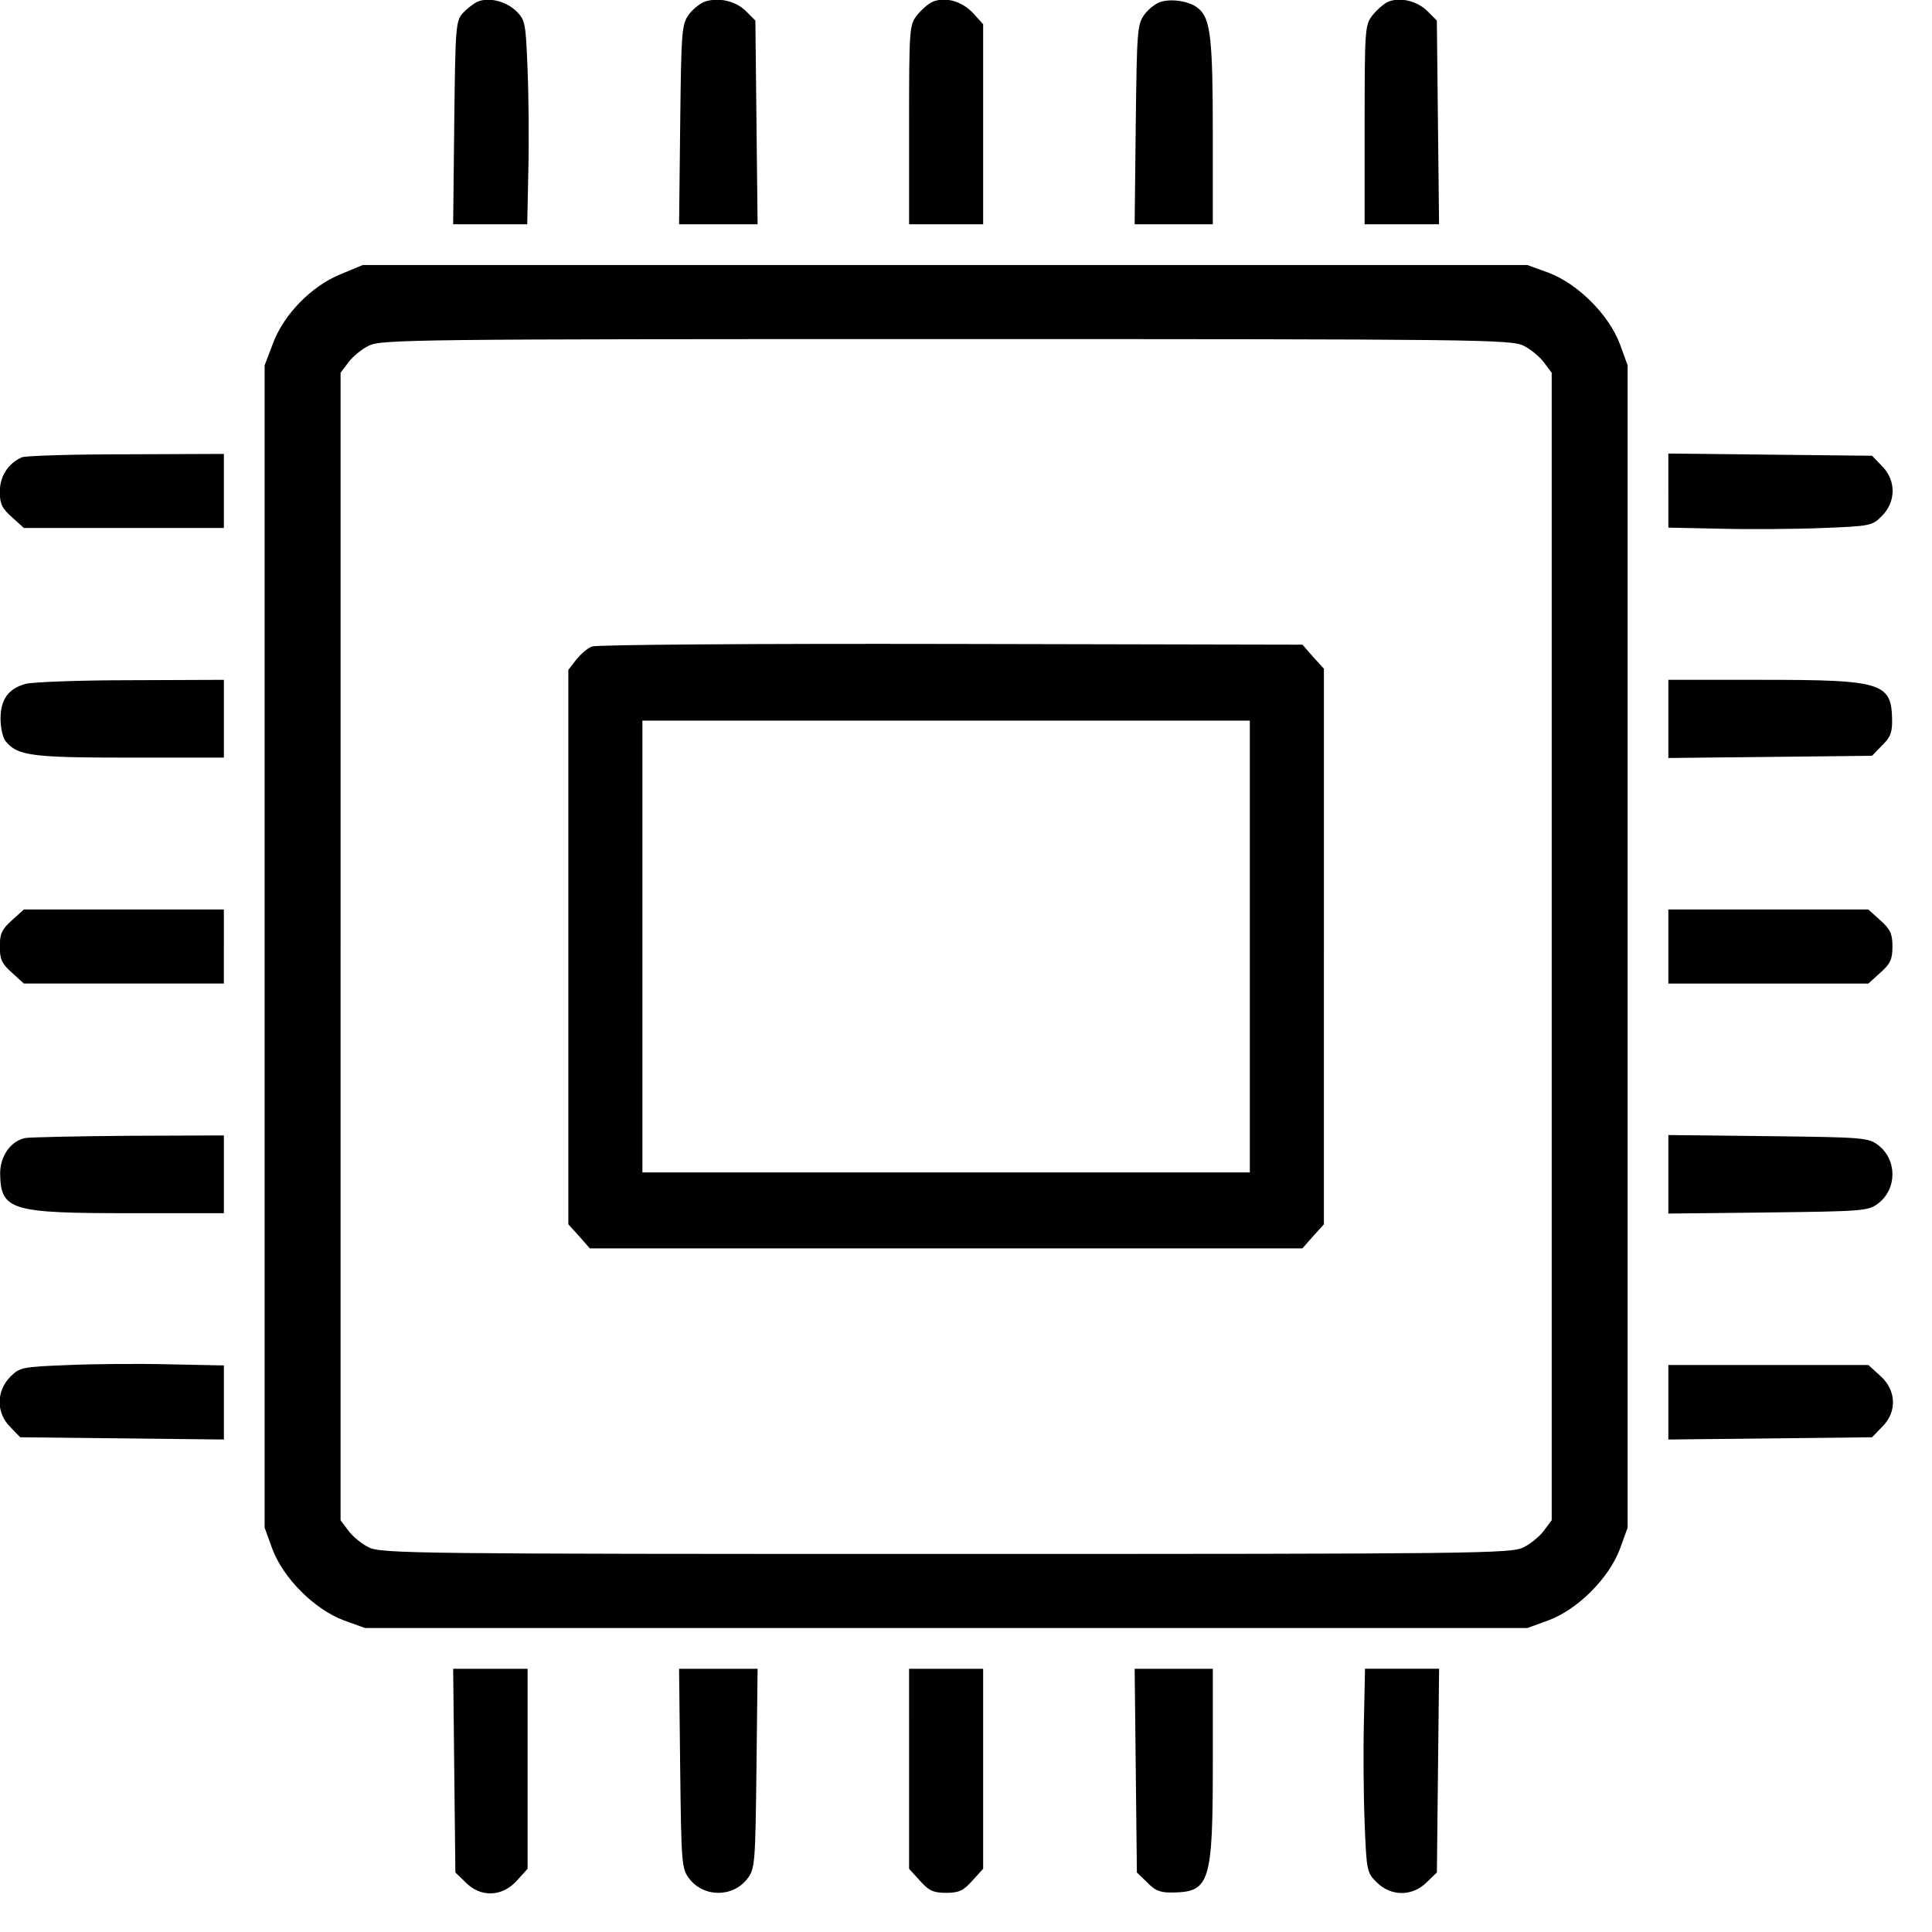 <?xml version="1.0" encoding="UTF-8" standalone="no"?>
<svg
   xmlns:dc="http://purl.org/dc/elements/1.1/"
   xmlns:cc="http://creativecommons.org/ns#"
   xmlns:rdf="http://www.w3.org/1999/02/22-rdf-syntax-ns#"
   xmlns:svg="http://www.w3.org/2000/svg"
   xmlns="http://www.w3.org/2000/svg"
   xmlns:sodipodi="http://sodipodi.sourceforge.net/DTD/sodipodi-0.dtd"
   xmlns:inkscape="http://www.inkscape.org/namespaces/inkscape"
   inkscape:version="1.0 (4035a4fb49, 2020-05-01)"
   height="20"
   width="20"
   sodipodi:docname="miniboards.svg"
   id="svg52"
   xml:space="preserve"
   enable-background="new 0 0 1000 1000"
   viewBox="0 0 20 20"
   y="0px"
   x="0px"
   version="1.1"><defs
   id="defs56" /><sodipodi:namedview
   inkscape:current-layer="svg52"
   inkscape:window-maximized="1"
   inkscape:window-y="83"
   inkscape:window-x="-11"
   inkscape:cy="490.10615"
   inkscape:cx="489.99"
   inkscape:zoom="1.008"
   showgrid="false"
   id="namedview54"
   inkscape:window-height="1312"
   inkscape:window-width="2560"
   inkscape:pageshadow="2"
   inkscape:pageopacity="0"
   guidetolerance="10"
   gridtolerance="10"
   objecttolerance="10"
   borderopacity="1"
   bordercolor="#666666"
   pagecolor="#ffffff" />
<g
   transform="matrix(0.02,0,0,0.02,-0.204,-0.202)"
   id="g50"><g
     id="g48"
     transform="matrix(0.1,0,0,-0.1,0,512)"><path
       id="path4"
       d="m 2574,5010.3 c -21.1,-9.6 -55.6,-36.4 -76.7,-59.4 -36.4,-40.3 -38.3,-72.9 -44.1,-567.5 l -5.7,-525.3 h 191.7 191.7 l 5.7,274.1 c 3.8,149.5 1.9,387.3 -3.8,525.3 -9.6,239.6 -11.5,256.9 -57.5,302.9 -53.7,51.9 -141.9,74.8 -201.3,49.9 z" /><path
       id="path6"
       d="m 3754.9,5012.3 c -24.9,-7.7 -65.2,-38.3 -86.3,-67.1 -38.3,-51.8 -40.3,-82.4 -46,-571.3 l -5.7,-515.7 h 203.2 203.2 l -5.8,527.2 -5.7,527.2 -47.9,47.9 c -51.8,51.8 -136.1,72.8 -209,51.8 z" /><path
       id="path8"
       d="m 4930.1,5010.3 c -23,-9.6 -59.4,-42.2 -82.4,-70.9 -38.3,-49.9 -40.3,-69 -40.3,-565.5 v -515.7 h 191.7 191.7 v 517.6 517.6 l -51.8,57.5 c -57.5,61.4 -143.7,86.3 -208.9,59.4 z" /><path
       id="path10"
       d="m 6112.9,5010.3 c -24.9,-5.8 -65.2,-36.4 -86.3,-65.2 -38.3,-51.8 -40.2,-82.4 -46,-571.3 l -5.7,-515.7 h 203.2 201.3 v 475.4 c 0,481.2 -11.5,588.6 -72.8,640.3 -40.3,36.5 -132.3,53.8 -193.7,36.5 z" /><path
       id="path12"
       d="m 7288.1,5010.3 c -23,-9.6 -59.4,-42.2 -82.5,-70.9 -38.3,-49.9 -40.3,-69 -40.3,-565.5 v -515.7 h 191.7 193.6 l -5.8,527.2 -5.7,527.2 -47.9,47.9 c -53.6,53.7 -141.7,74.7 -203.1,49.8 z" /><path
       id="path14"
       d="m 1864.7,3599.4 c -151.4,-61.3 -295.2,-209 -350.8,-360.4 l -42.2,-111.2 v -3008 -3007.9 l 40.3,-111.2 c 57.5,-151.4 216.6,-310.6 368.1,-368.1 l 111.2,-40.3 H 4999.2 8007 l 111.2,40.3 c 151.4,57.5 310.6,216.6 368.1,368.1 l 40.3,111.2 V 119.8 3127.7 l -40.3,111.2 c -57.5,151.5 -216.6,310.6 -368.1,368.1 L 8007,3647.3 H 4993.4 1979.7 Z m 6123.2,-370 c 36.4,-17.3 84.3,-57.5 105.4,-86.3 l 40.3,-53.7 V 119.8 -2849.8 l -40.3,-53.7 c -21.1,-28.8 -69,-69 -105.4,-86.3 -61.3,-32.6 -243.5,-34.5 -2988.7,-34.5 -2745.3,0 -2927.4,1.9 -2988.7,34.5 -36.4,17.2 -84.4,57.5 -105.4,86.3 l -40.3,53.7 V 119.8 3089.4 l 40.3,53.7 c 21.1,28.8 69,69 105.4,86.3 61.3,32.6 243.5,34.5 2988.7,34.5 2745.2,0 2927.3,-2 2988.7,-34.5 z" /><path
       id="path16"
       d="m 3166.4,1672.7 c -23,-7.7 -59.4,-40.3 -82.4,-69 l -40.3,-51.8 V 117.9 -1318 l 55.6,-61.3 55.6,-63.3 h 1844.2 1844.2 l 55.6,63.3 55.6,61.3 V 119.8 1557.6 l -55.6,61.3 -55.6,63.3 -1819.3,3.8 c -998.8,2 -1836.5,-3.7 -1857.6,-13.3 z M 6571.1,119.8 v -1169.4 h -1572 -1572 V 119.8 1289.2 h 1572 1572 z" /><path
       id="path18"
       d="m 216,2652.3 c -70.9,-30.7 -115,-97.8 -115,-178.3 0,-63.3 11.5,-86.3 63.3,-132.3 l 61.3,-55.6 h 517.6 517.6 v 191.7 191.7 l -502.3,-1.9 c -278,0.1 -521.4,-7.6 -542.5,-15.3 z" /><path
       id="path20"
       d="m 8737.4,2479.8 v -191.7 l 274.1,-5.8 c 149.5,-3.8 387.3,-1.9 525.3,3.8 245.4,9.6 256.9,11.5 306.7,63.3 72.9,72.9 72.9,184 0,256.9 l -51.8,53.7 -527.2,5.7 -527.2,5.8 v -191.7 z" /><path
       id="path22"
       d="m 233.2,1479.1 c -88.2,-24.9 -128.4,-80.5 -128.4,-180.2 0,-46 11.5,-99.7 26.8,-116.9 61.3,-74.8 132.3,-84.4 640.3,-84.4 h 488.9 v 201.3 201.3 l -483.1,-1.9 c -266.5,-0.1 -511.9,-9.7 -544.5,-19.2 z" /><path
       id="path24"
       d="m 8737.4,1296.9 v -201.3 l 527.2,5.8 527.2,5.8 51.8,53.7 c 44.1,42.2 53.7,69 51.8,138 -3.8,186 -57.5,201.3 -669.1,201.3 h -488.9 z" /><path
       id="path26"
       d="m 164.2,256 c -51.7,-46 -63.3,-69 -63.3,-136.1 0,-67.1 11.5,-90.1 63.3,-136.1 l 61.3,-55.6 h 517.6 517.6 V 119.9 311.6 H 743.2 225.6 Z" /><path
       id="path28"
       d="M 8737.4,119.8 V -71.9 h 517.6 517.6 l 61.4,55.6 c 51.8,46 63.3,69 63.3,136.1 0,67.1 -11.5,90.1 -63.3,136.1 l -61.4,55.6 H 9255 8737.4 Z" /><path
       id="path30"
       d="m 233.2,-871.3 c -76.7,-15.3 -132.3,-95.9 -130.4,-187.9 3.8,-186 57.5,-201.3 669.1,-201.3 h 488.9 v 201.3 201.3 l -492.7,-1.9 c -272.2,-1.9 -513.8,-7.7 -534.9,-11.5 z" /><path
       id="path32"
       d="m 8737.4,-1059.2 v -203.2 l 515.7,5.8 c 486.9,5.7 519.5,7.7 569.4,46 99.7,74.8 99.7,228.1 0,302.9 -49.8,38.4 -80.5,40.3 -569.4,46 l -515.7,5.7 z" /><path
       id="path34"
       d="m 451.8,-2046.5 c -235.8,-9.6 -247.3,-11.5 -297.1,-61.3 -72.8,-74.8 -72.8,-186 0,-258.8 l 51.8,-53.7 527.2,-5.8 527.2,-5.8 v 191.7 191.7 l -281.8,5.8 c -157.3,3.9 -393.1,2 -527.3,-3.8 z" /><path
       id="path36"
       d="m 8737.4,-2238.2 v -193.7 l 527.2,5.8 527.2,5.8 51.8,53.7 c 78.6,76.7 74.8,189.8 -9.6,264.6 l -61.4,55.6 H 9255 8737.4 Z" /><path
       id="path38"
       d="m 2453.2,-4145.7 5.8,-527.2 53.7,-51.8 c 76.7,-78.6 189.8,-74.7 264.6,9.6 l 55.6,61.3 v 517.6 517.6 h -191.7 -193.6 z" /><path
       id="path40"
       d="m 3622.6,-4134.2 c 5.7,-488.9 7.7,-519.5 46,-569.4 74.8,-99.7 228.1,-99.7 302.9,0 38.3,49.8 40.2,82.4 46,569.4 l 5.8,515.7 h -203.2 -203.2 z" /><path
       id="path42"
       d="m 4807.4,-4136.1 v -517.6 l 55.6,-61.3 c 46,-51.8 69,-63.3 136.1,-63.3 67.1,0 90.1,11.5 136.1,63.3 l 55.6,61.3 v 517.6 517.6 h -191.7 -191.7 z" /><path
       id="path44"
       d="m 5980.7,-4145.7 5.8,-527.2 53.7,-51.8 c 42.2,-44.1 69,-53.7 138,-51.8 186,3.8 201.3,57.5 201.3,669.1 v 488.8 H 6176.3 5975 Z" /><path
       id="path46"
       d="m 7161.6,-3890.7 c -3.8,-151.4 -1.9,-389.2 3.8,-527.2 9.6,-245.4 11.5,-256.9 63.3,-306.7 72.8,-72.8 184.1,-72.8 256.9,0 l 53.7,51.8 5.7,527.2 5.8,527.2 H 7359 7167.3 Z" /></g></g>
</svg>
